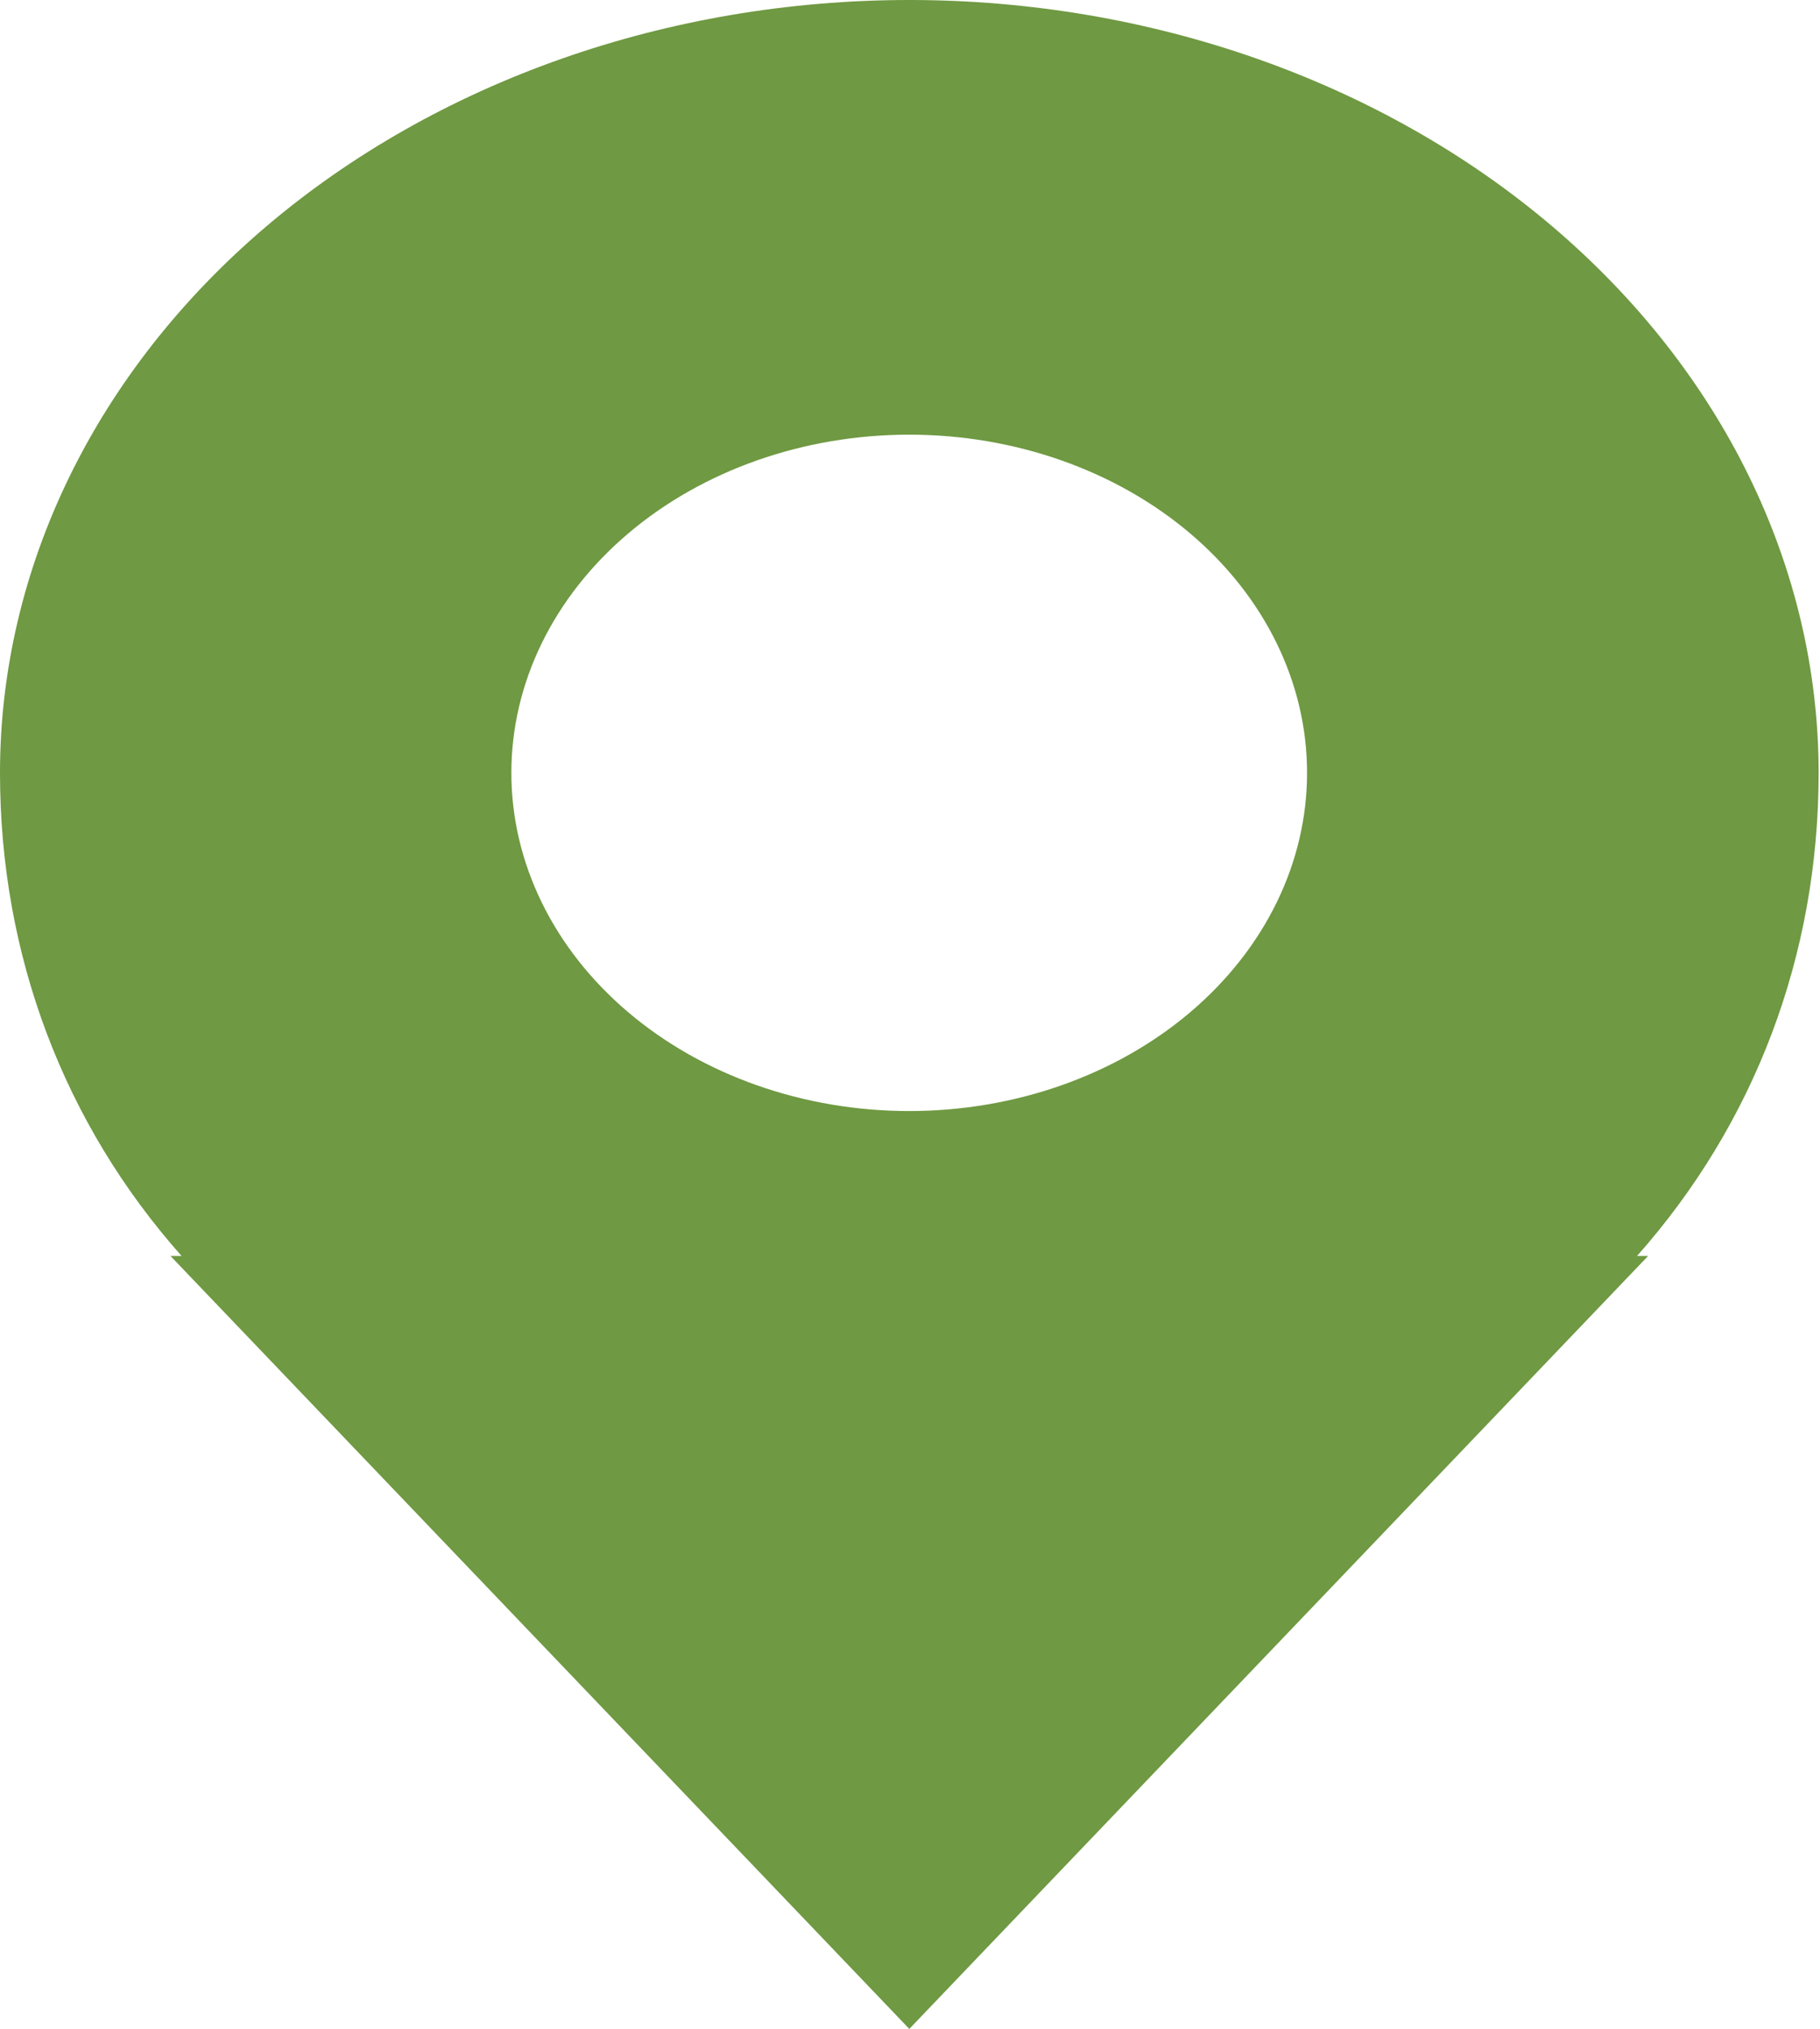 <?xml version="1.0" encoding="UTF-8"?> <svg xmlns="http://www.w3.org/2000/svg" width="61" height="68" viewBox="0 0 61 68" fill="none"> <path fill-rule="evenodd" clip-rule="evenodd" d="M60.954 25.905C60.954 32.031 58.8 37.661 54.867 42.095H55.238L30.477 68L5.715 42.095H6.086C2.15 37.661 0 32.031 0 25.905C0 19.035 3.211 12.446 8.926 7.587C14.642 2.729 22.394 0 30.477 0C38.56 0 46.312 2.729 52.027 7.587C57.743 12.446 60.954 19.035 60.954 25.905ZM30.474 37.237C34.01 37.237 37.402 36.043 39.902 33.917C42.403 31.791 43.808 28.909 43.808 25.903C43.808 22.896 42.403 20.014 39.902 17.888C37.402 15.762 34.01 14.568 30.474 14.568C26.937 14.568 23.545 15.762 21.045 17.888C18.544 20.014 17.139 22.896 17.139 25.903C17.139 28.909 18.544 31.791 21.045 33.917C23.545 36.043 26.937 37.237 30.474 37.237Z" fill="#6F9942"></path> </svg> 